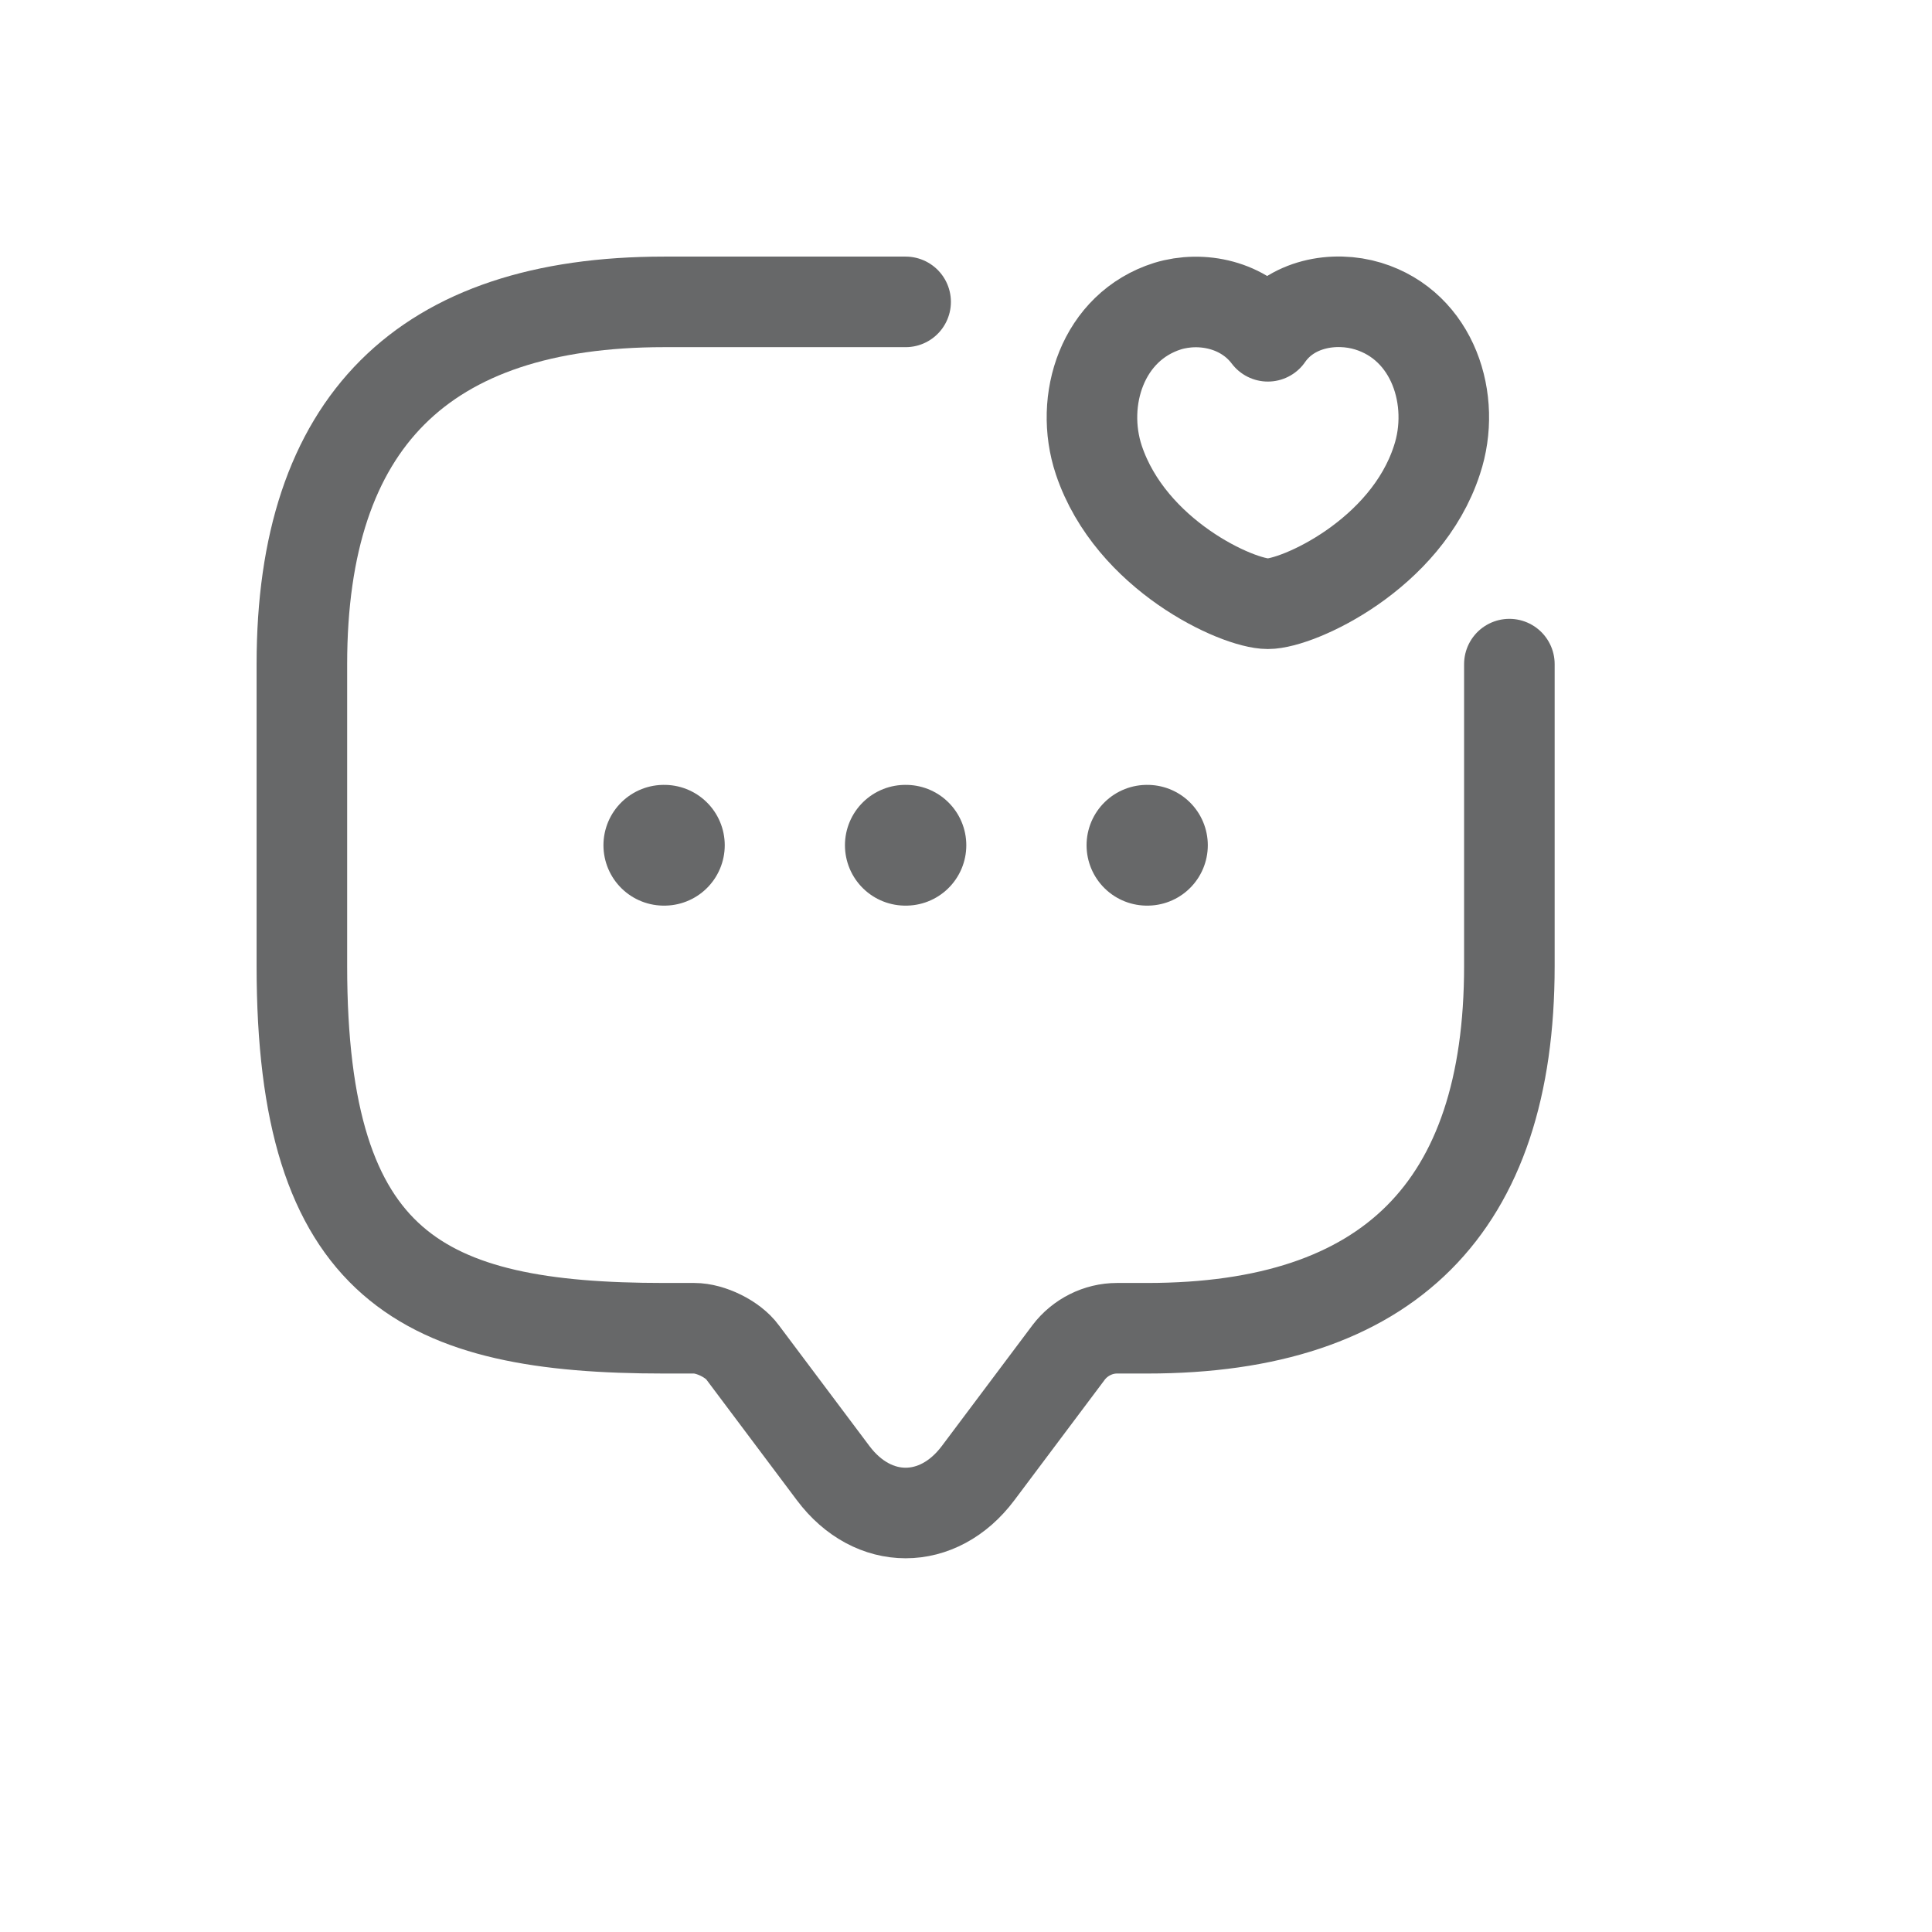 <svg width="32" height="32" viewBox="0 0 32 32" fill="none" xmlns="http://www.w3.org/2000/svg">
<path d="M25 11V16C25 20 23 22 19 22H18.5C18.19 22 17.89 22.15 17.7 22.4L16.2 24.4C15.54 25.28 14.46 25.28 13.8 24.4L12.3 22.4C12.14 22.18 11.77 22 11.5 22H11C7 22 5 21 5 16V11C5 7 7 5 11 5H15" stroke="#676869" stroke-width="1.5" stroke-miterlimit="10" stroke-linecap="round" stroke-linejoin="round"/>
<path d="M18.2 7.62C17.87 6.63 18.26 5.41 19.34 5.07C19.9 4.9 20.6 5.04 21 5.57C21.38 5.02 22.1 4.9 22.66 5.07C23.74 5.4 24.13 6.63 23.8 7.62C23.29 9.19 21.5 10 21 10C20.5 10 18.73 9.2 18.2 7.62Z" stroke="#676869" stroke-width="1.5" stroke-linecap="round" stroke-linejoin="round"/>
<path d="M18.997 14H19.005" stroke="#676869" stroke-width="2" stroke-linecap="round" stroke-linejoin="round"/>
<path d="M14.995 14H15.005" stroke="#676869" stroke-width="2" stroke-linecap="round" stroke-linejoin="round"/>
<path d="M10.995 14H11.004" stroke="#676869" stroke-width="2" stroke-linecap="round" stroke-linejoin="round"/>
</svg>
